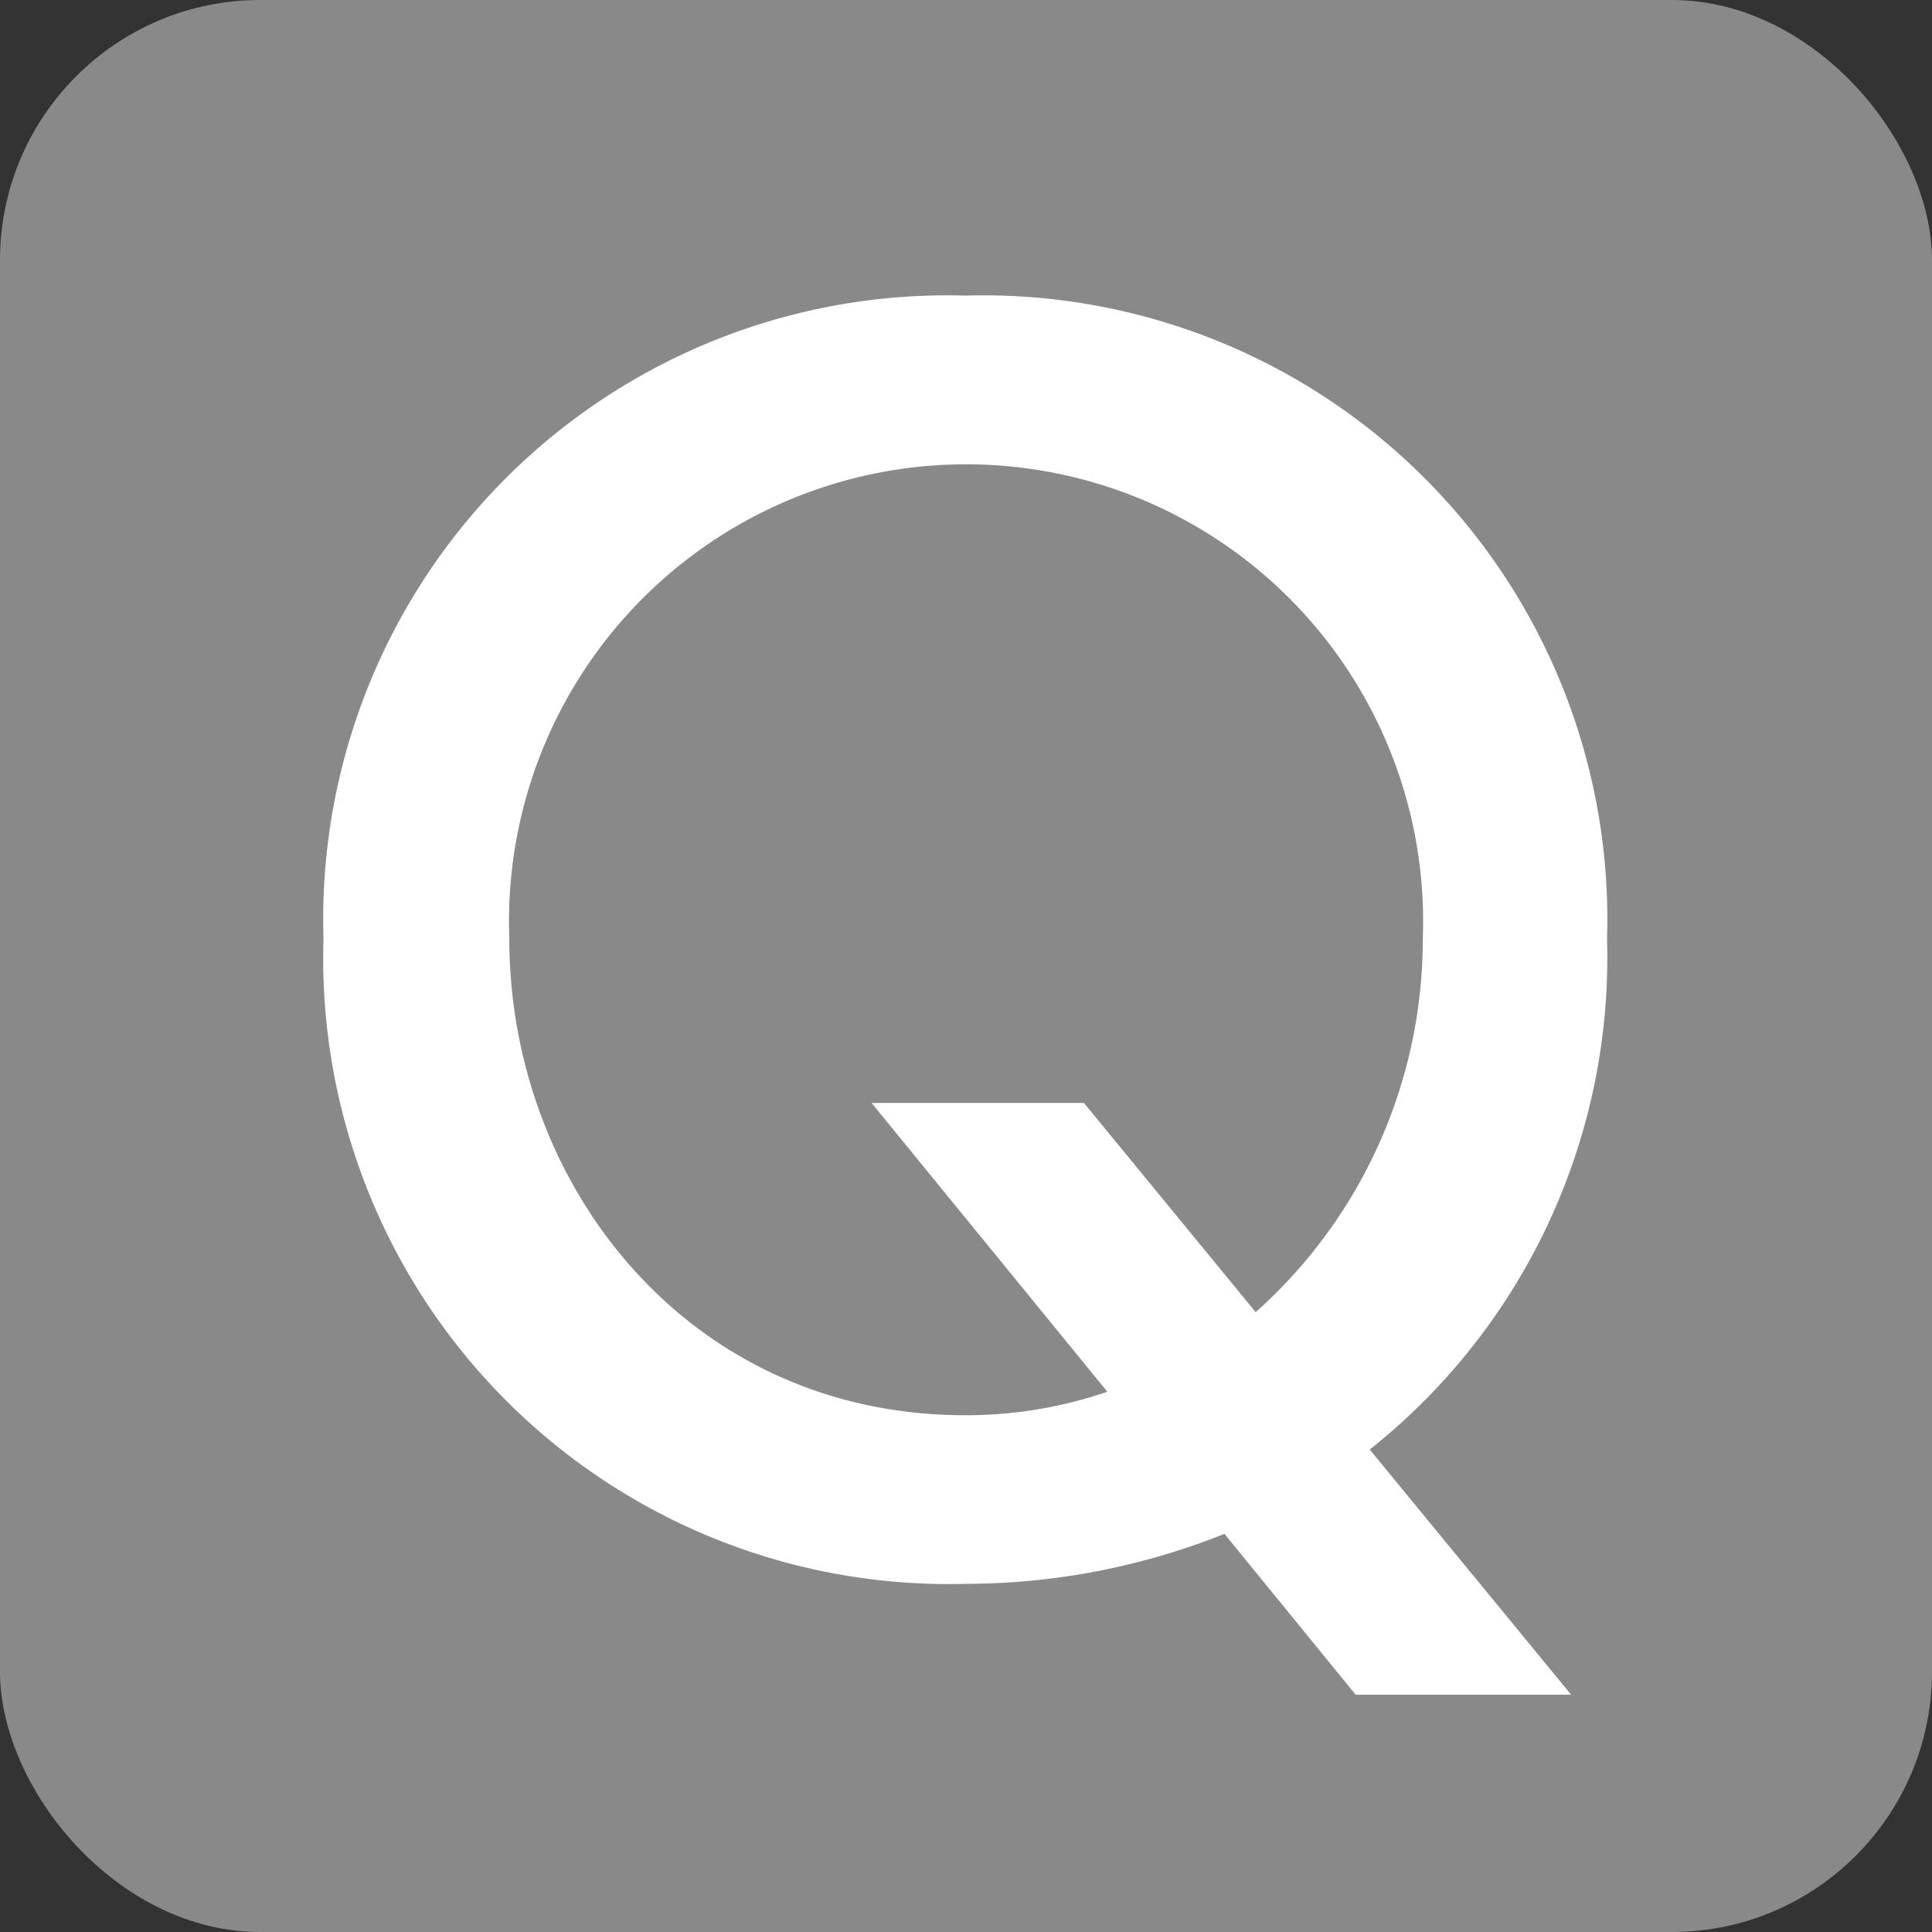<svg xmlns="http://www.w3.org/2000/svg" viewBox="0 0 37.117 37.117"><rect x="0" y="0" width="37.117" height="37.117" fill="#333333" stroke="none"/><defs><style>.cls-1{fill:#898989;}.cls-2{fill:#fff;}</style></defs><g id="文字"><rect class="cls-1" width="37.117" height="37.117" rx="5"/><path class="cls-2" d="M30.184,32.558h-4.14l-2.52-3.09a13.425,13.425,0,0,1-4.95.96A12.018,12.018,0,0,1,6.215,18.039a11.987,11.987,0,0,1,12.33-12.36,11.988,11.988,0,0,1,12.329,12.36,12.065,12.065,0,0,1-4.559,9.809Zm-6.06-7.349a9.6,9.6,0,0,0,3.21-7.17,8.781,8.781,0,1,0-17.549,0c0,4.71,3.42,9.15,8.76,9.15a8.371,8.371,0,0,0,2.729-.451l-4.53-5.549h4.08Z"/></g></svg>